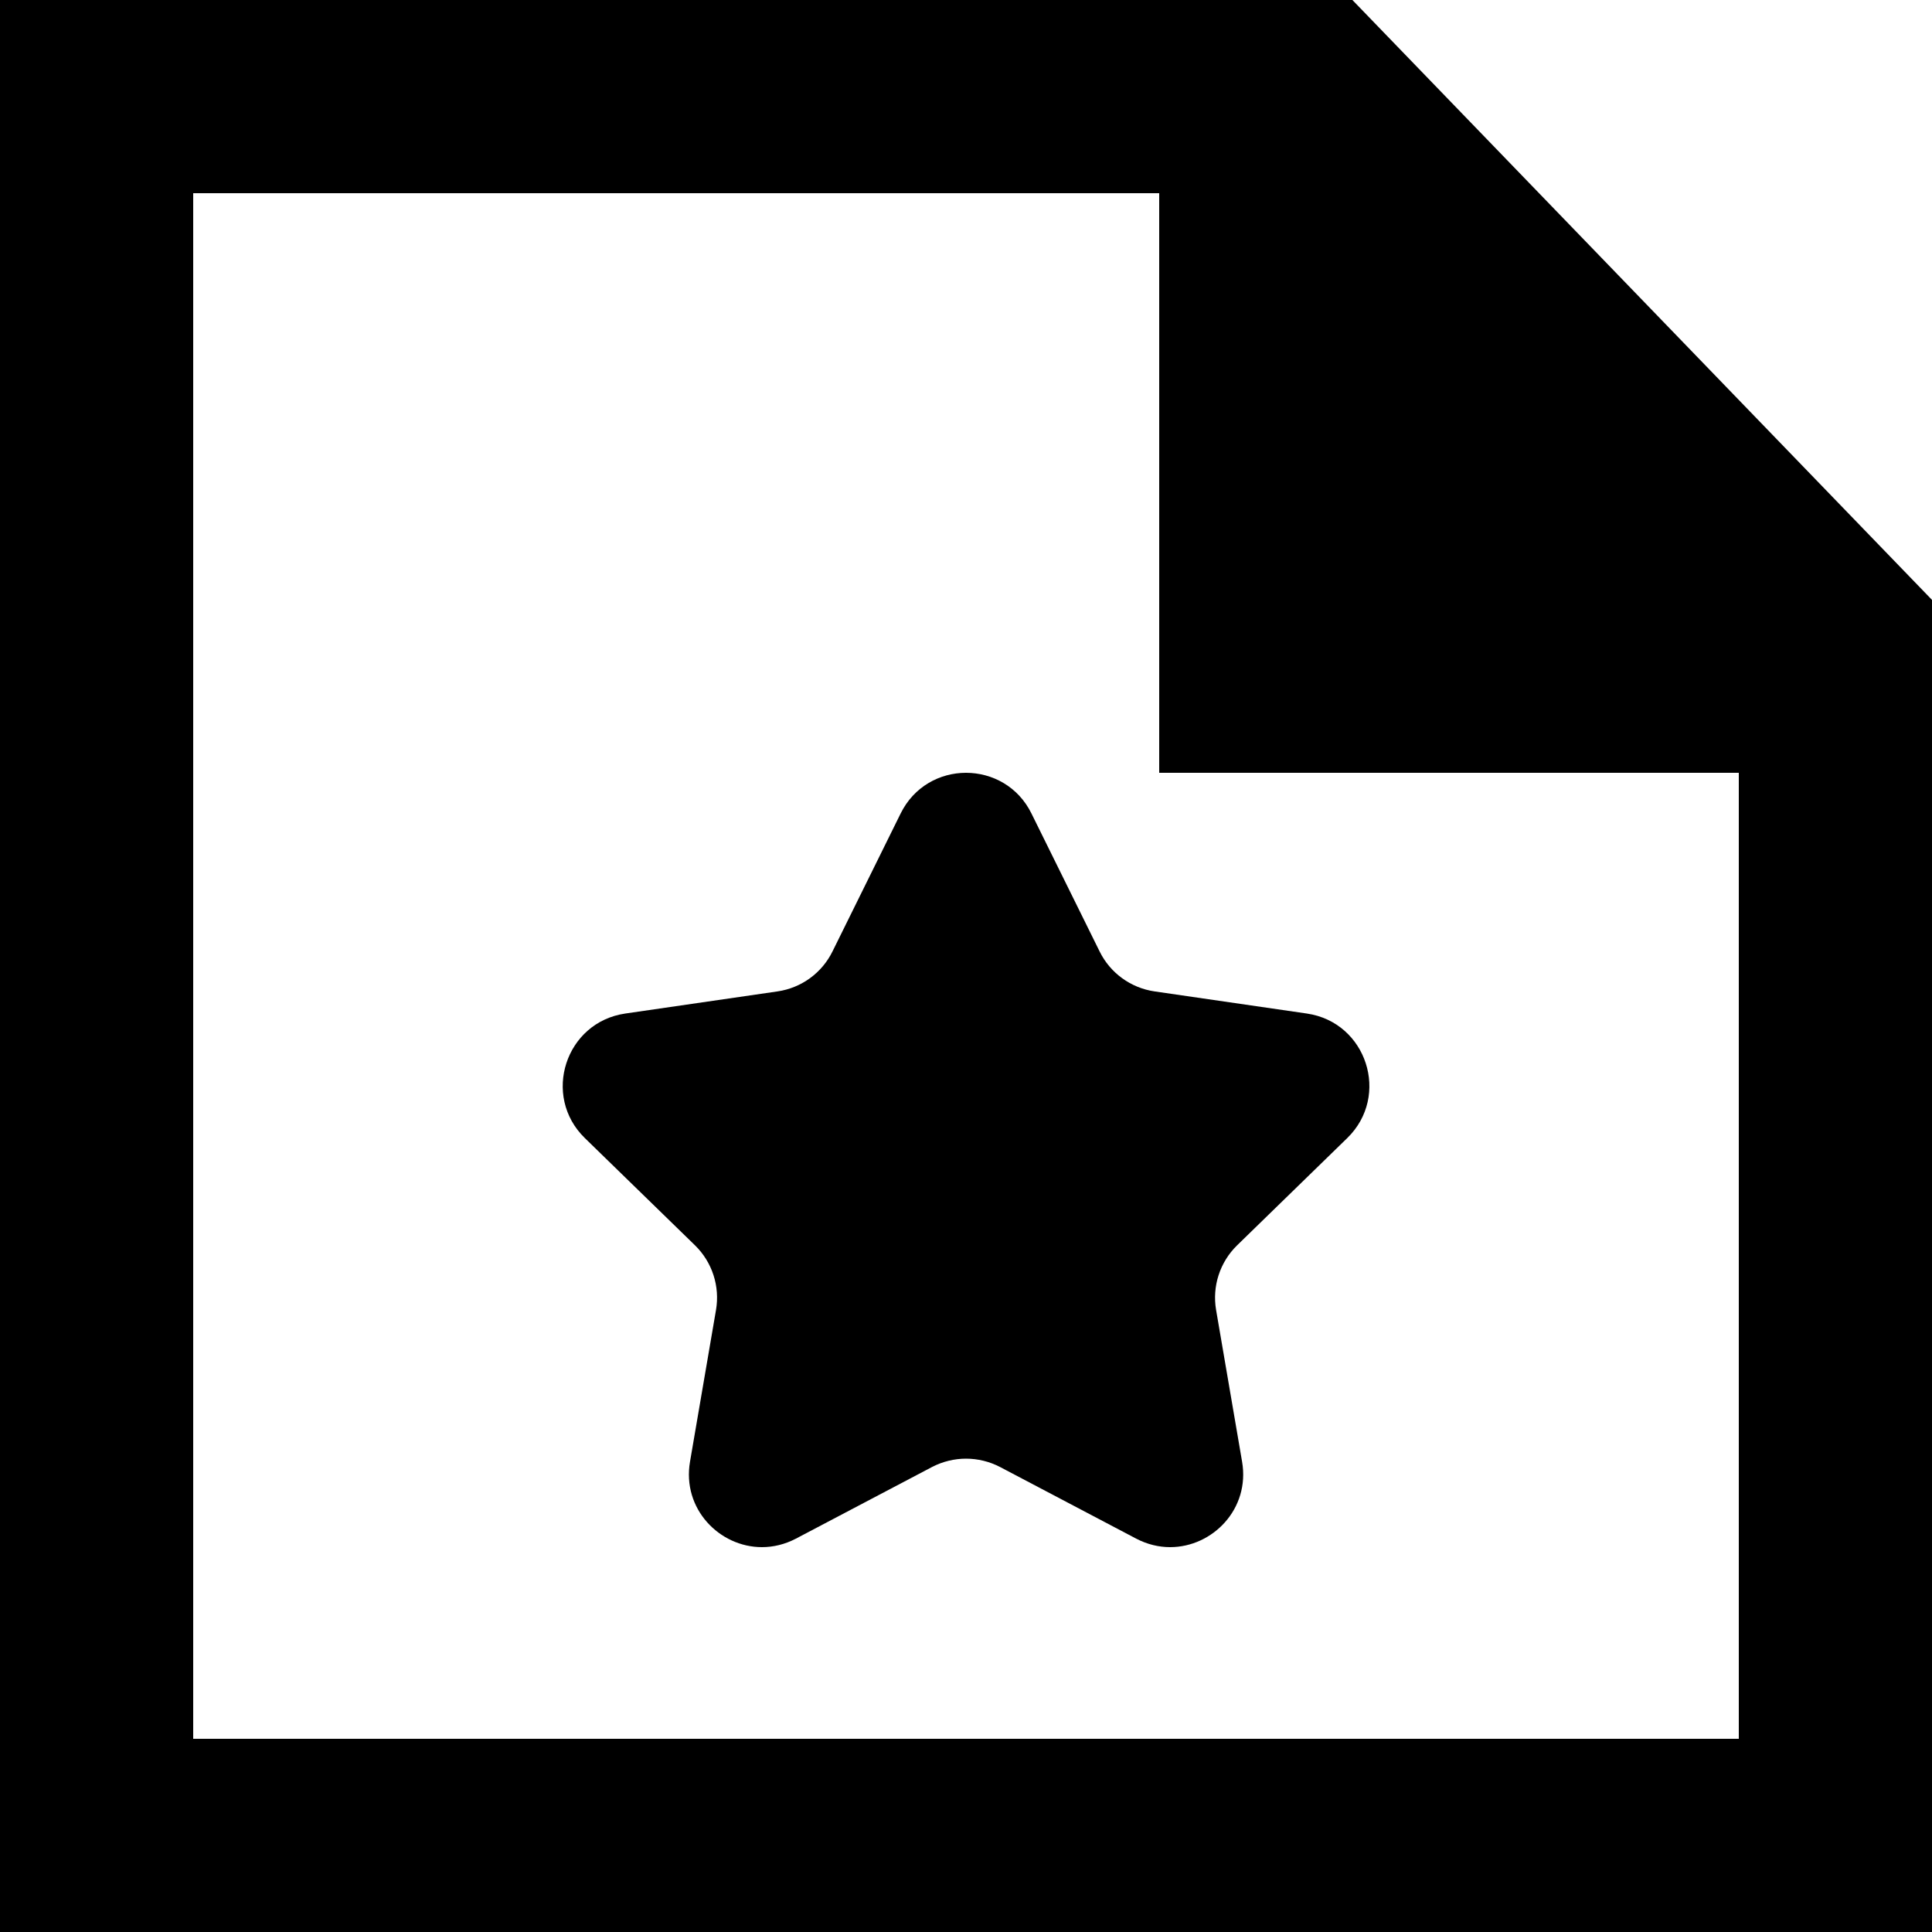 <?xml version="1.0" encoding="UTF-8" standalone="no"?>

<svg width="800px" height="800px" viewBox="0 0 20 20" version="1.1" xmlns="http://www.w3.org/2000/svg" xmlns:xlink="http://www.w3.org/1999/xlink">
    
    <title>file_favorite [#1608]</title>
    <desc>Created with Sketch.</desc>
    <defs>

</defs>
    <g id="Page-1" stroke="none" stroke-width="1" fill="none" fill-rule="evenodd">
        <g id="Dribbble-Light-Preview" transform="translate(-180, -1879)" fill="#000000">
            <g id="icons" transform="translate(56, 160)">
                <path d="M135.952,1729.263 L137.528,1729.492 C138.148,1729.582 138.395,1730.344 137.947,1730.781 L136.806,1731.892 C136.628,1732.066 136.547,1732.316 136.589,1732.561 L136.858,1734.131 C136.942,1734.619 136.554,1735.016 136.113,1735.016 C135.997,1735.016 135.877,1734.988 135.762,1734.928 L134.352,1734.186 C134.242,1734.129 134.121,1734.1 134,1734.1 C133.88,1734.1 133.759,1734.129 133.649,1734.186 L132.239,1734.928 C132.124,1734.988 132.004,1735.016 131.888,1735.016 C131.447,1735.016 131.059,1734.619 131.143,1734.131 L131.412,1732.561 C131.454,1732.316 131.373,1732.066 131.195,1731.892 L130.054,1730.781 C129.606,1730.344 129.853,1729.582 130.473,1729.492 L132.049,1729.263 C132.295,1729.227 132.508,1729.073 132.618,1728.849 L133.323,1727.422 C133.461,1727.141 133.731,1727 134,1727 C134.27,1727 134.54,1727.141 134.678,1727.422 L135.383,1728.849 C135.493,1729.073 135.706,1729.227 135.952,1729.263 L135.952,1729.263 Z M142,1737 L126,1737 L126,1721 L136,1721 L136,1727 L142,1727 L142,1737 Z M138,1719 L124,1719 L124,1739 L144,1739 L144,1725.21 L138,1719 Z" id="file_favorite-[#1608]">

</path>
            </g>
        </g>
    </g>
</svg>